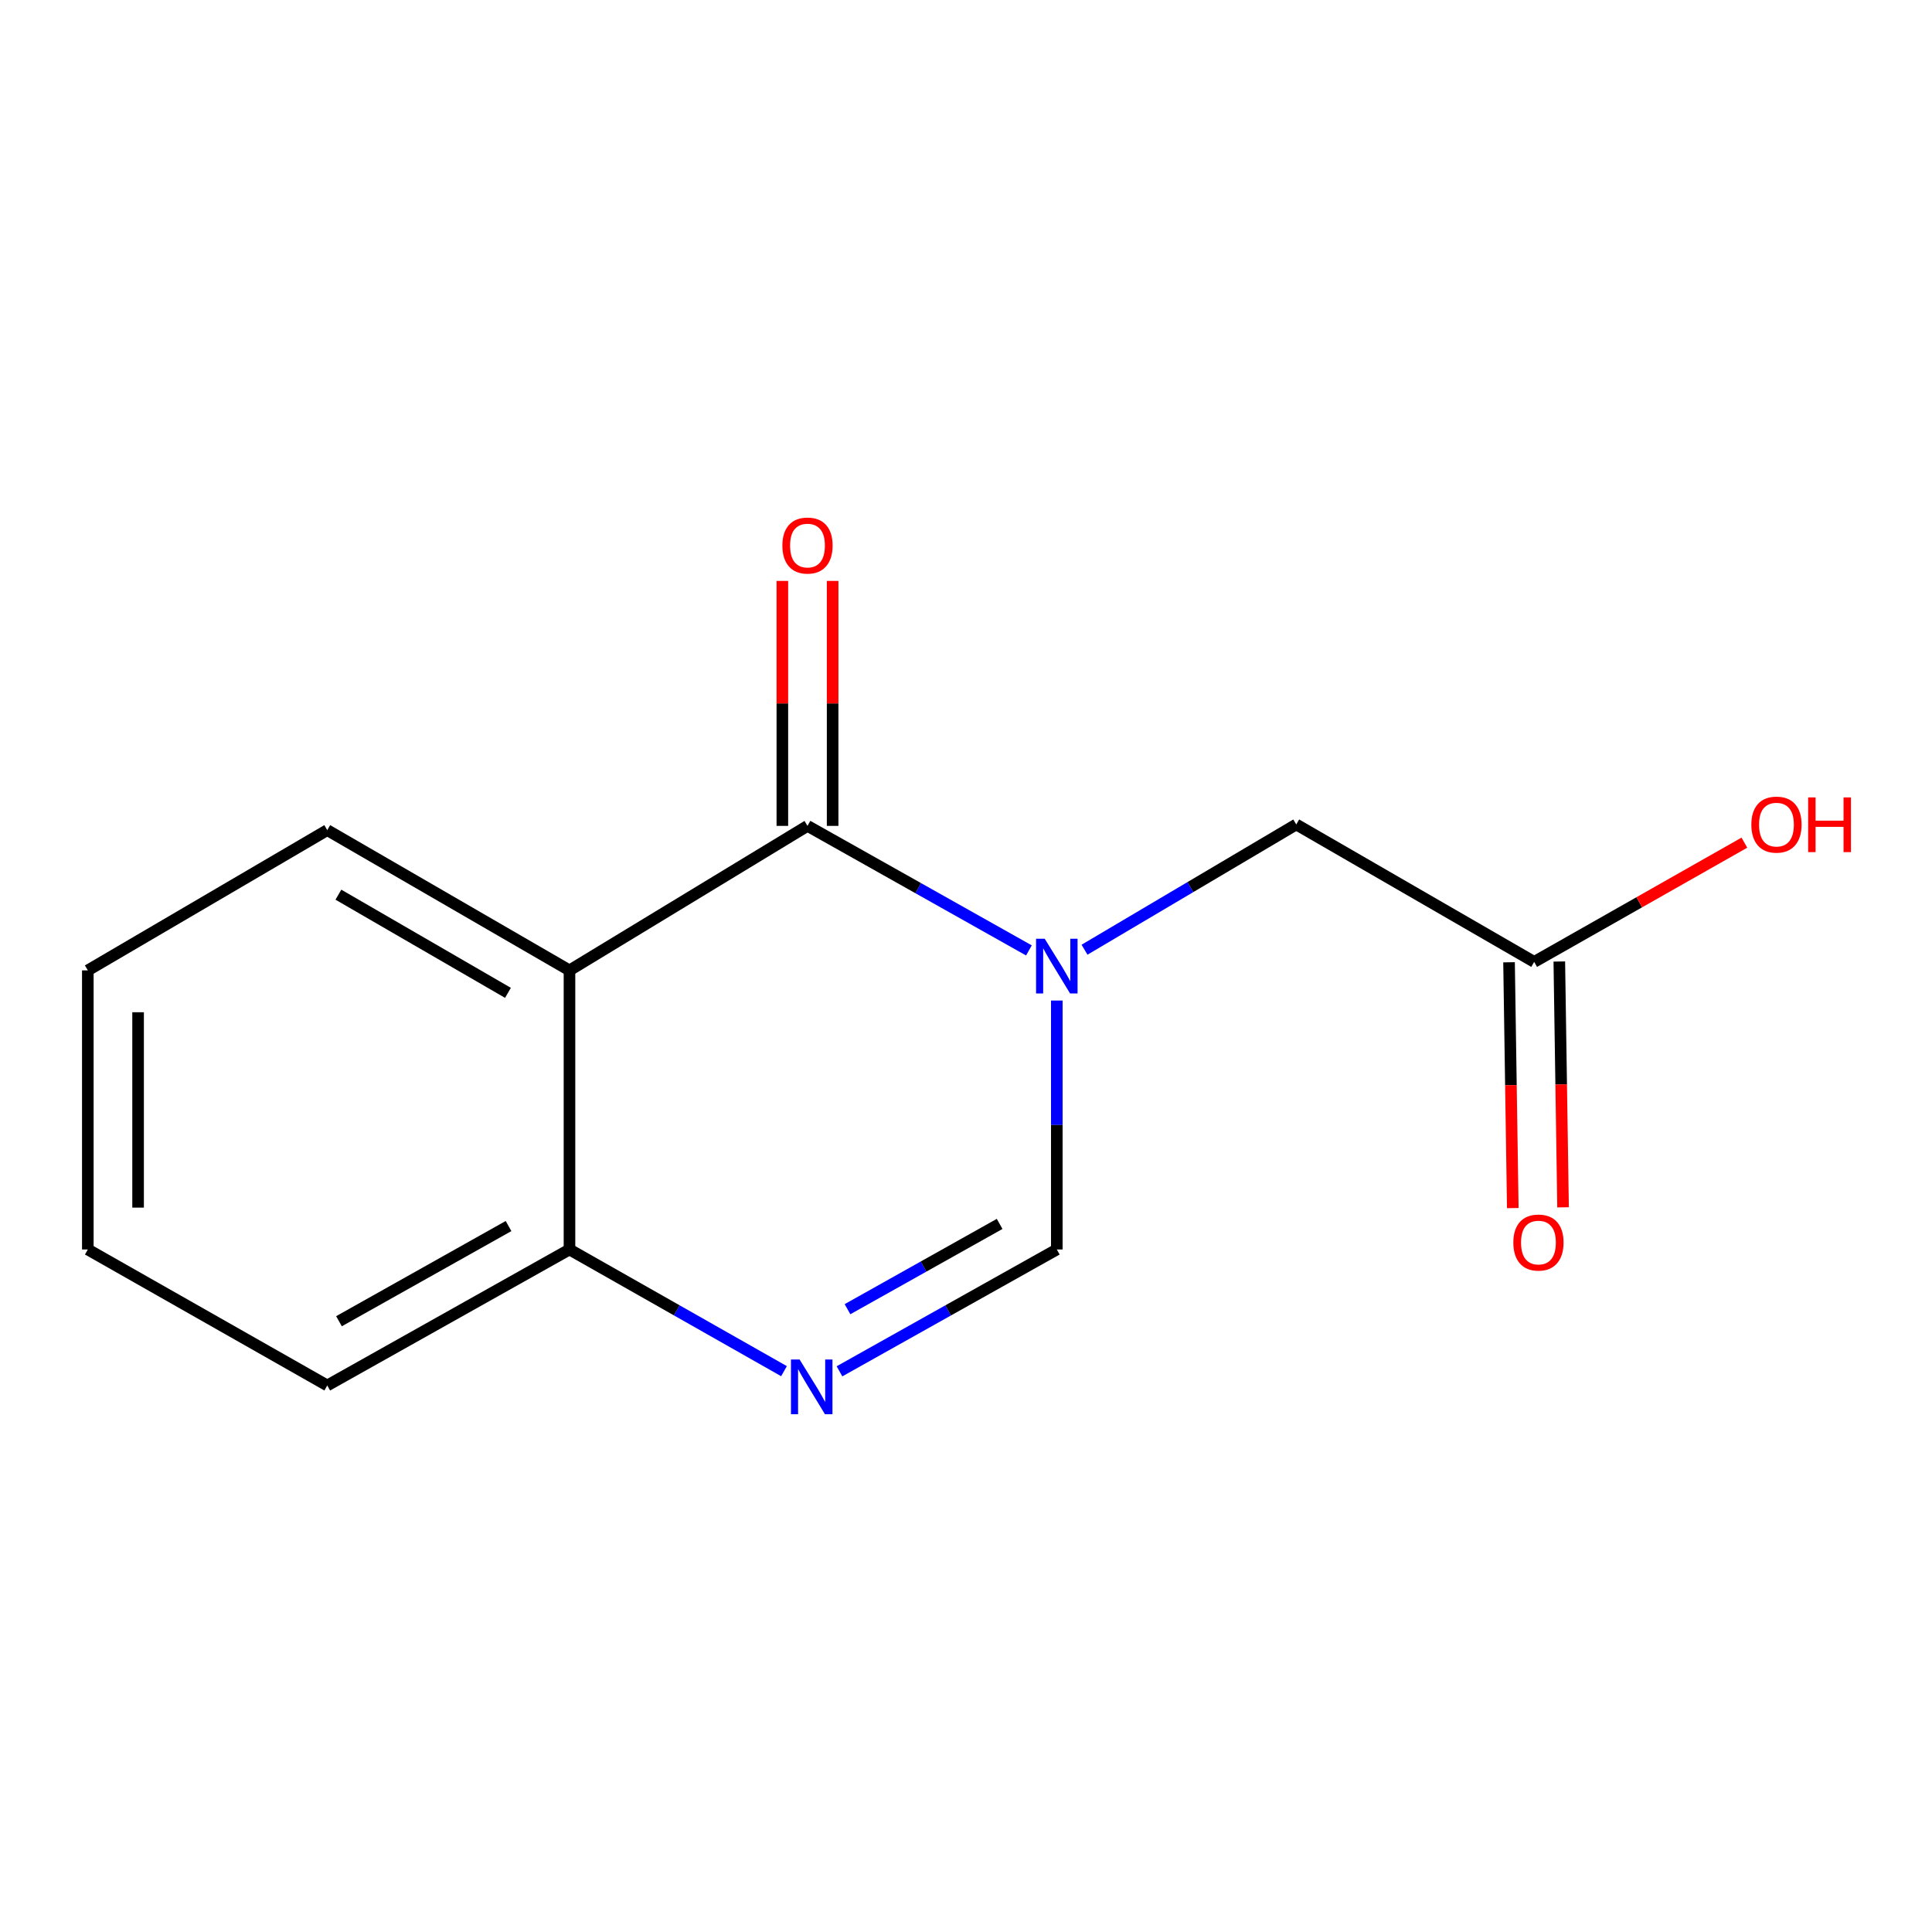 <?xml version='1.0' encoding='iso-8859-1'?>
<svg version='1.1' baseProfile='full'
              xmlns='http://www.w3.org/2000/svg'
                      xmlns:rdkit='http://www.rdkit.org/xml'
                      xmlns:xlink='http://www.w3.org/1999/xlink'
                  xml:space='preserve'
width='1000px' height='1000px' viewBox='0 0 1000 1000'>
<!-- END OF HEADER -->
<rect style='opacity:1.0;fill:#FFFFFF;stroke:none' width='1000' height='1000' x='0' y='0'> </rect>
<path class='bond-0' d='M 532.564,491.936 L 475.26,459.705' style='fill:none;fill-rule:evenodd;stroke:#0000FF;stroke-width:6px;stroke-linecap:butt;stroke-linejoin:miter;stroke-opacity:1' />
<path class='bond-0' d='M 475.26,459.705 L 417.957,427.475' style='fill:none;fill-rule:evenodd;stroke:#000000;stroke-width:6px;stroke-linecap:butt;stroke-linejoin:miter;stroke-opacity:1' />
<path class='bond-3' d='M 547.005,517.885 L 547.005,582.307' style='fill:none;fill-rule:evenodd;stroke:#0000FF;stroke-width:6px;stroke-linecap:butt;stroke-linejoin:miter;stroke-opacity:1' />
<path class='bond-3' d='M 547.005,582.307 L 547.005,646.729' style='fill:none;fill-rule:evenodd;stroke:#000000;stroke-width:6px;stroke-linecap:butt;stroke-linejoin:miter;stroke-opacity:1' />
<path class='bond-5' d='M 561.345,491.574 L 616.141,459.156' style='fill:none;fill-rule:evenodd;stroke:#0000FF;stroke-width:6px;stroke-linecap:butt;stroke-linejoin:miter;stroke-opacity:1' />
<path class='bond-5' d='M 616.141,459.156 L 670.936,426.737' style='fill:none;fill-rule:evenodd;stroke:#000000;stroke-width:6px;stroke-linecap:butt;stroke-linejoin:miter;stroke-opacity:1' />
<path class='bond-1' d='M 417.957,427.475 L 294.763,502.27' style='fill:none;fill-rule:evenodd;stroke:#000000;stroke-width:6px;stroke-linecap:butt;stroke-linejoin:miter;stroke-opacity:1' />
<path class='bond-7' d='M 430.967,427.475 L 430.967,364.079' style='fill:none;fill-rule:evenodd;stroke:#000000;stroke-width:6px;stroke-linecap:butt;stroke-linejoin:miter;stroke-opacity:1' />
<path class='bond-7' d='M 430.967,364.079 L 430.967,300.683' style='fill:none;fill-rule:evenodd;stroke:#FF0000;stroke-width:6px;stroke-linecap:butt;stroke-linejoin:miter;stroke-opacity:1' />
<path class='bond-7' d='M 404.946,427.475 L 404.946,364.079' style='fill:none;fill-rule:evenodd;stroke:#000000;stroke-width:6px;stroke-linecap:butt;stroke-linejoin:miter;stroke-opacity:1' />
<path class='bond-7' d='M 404.946,364.079 L 404.946,300.683' style='fill:none;fill-rule:evenodd;stroke:#FF0000;stroke-width:6px;stroke-linecap:butt;stroke-linejoin:miter;stroke-opacity:1' />
<path class='bond-9' d='M 294.763,502.27 L 169.386,429.672' style='fill:none;fill-rule:evenodd;stroke:#000000;stroke-width:6px;stroke-linecap:butt;stroke-linejoin:miter;stroke-opacity:1' />
<path class='bond-9' d='M 262.917,513.899 L 175.153,463.08' style='fill:none;fill-rule:evenodd;stroke:#000000;stroke-width:6px;stroke-linecap:butt;stroke-linejoin:miter;stroke-opacity:1' />
<path class='bond-14' d='M 294.763,502.27 L 294.763,646.729' style='fill:none;fill-rule:evenodd;stroke:#000000;stroke-width:6px;stroke-linecap:butt;stroke-linejoin:miter;stroke-opacity:1' />
<path class='bond-2' d='M 434.516,709.793 L 490.76,678.261' style='fill:none;fill-rule:evenodd;stroke:#0000FF;stroke-width:6px;stroke-linecap:butt;stroke-linejoin:miter;stroke-opacity:1' />
<path class='bond-2' d='M 490.76,678.261 L 547.005,646.729' style='fill:none;fill-rule:evenodd;stroke:#000000;stroke-width:6px;stroke-linecap:butt;stroke-linejoin:miter;stroke-opacity:1' />
<path class='bond-2' d='M 438.664,677.636 L 478.036,655.563' style='fill:none;fill-rule:evenodd;stroke:#0000FF;stroke-width:6px;stroke-linecap:butt;stroke-linejoin:miter;stroke-opacity:1' />
<path class='bond-2' d='M 478.036,655.563 L 517.407,633.491' style='fill:none;fill-rule:evenodd;stroke:#000000;stroke-width:6px;stroke-linecap:butt;stroke-linejoin:miter;stroke-opacity:1' />
<path class='bond-4' d='M 405.796,709.715 L 350.279,678.222' style='fill:none;fill-rule:evenodd;stroke:#0000FF;stroke-width:6px;stroke-linecap:butt;stroke-linejoin:miter;stroke-opacity:1' />
<path class='bond-4' d='M 350.279,678.222 L 294.763,646.729' style='fill:none;fill-rule:evenodd;stroke:#000000;stroke-width:6px;stroke-linecap:butt;stroke-linejoin:miter;stroke-opacity:1' />
<path class='bond-11' d='M 294.763,646.729 L 169.386,717.115' style='fill:none;fill-rule:evenodd;stroke:#000000;stroke-width:6px;stroke-linecap:butt;stroke-linejoin:miter;stroke-opacity:1' />
<path class='bond-11' d='M 263.218,634.597 L 175.454,683.867' style='fill:none;fill-rule:evenodd;stroke:#000000;stroke-width:6px;stroke-linecap:butt;stroke-linejoin:miter;stroke-opacity:1' />
<path class='bond-6' d='M 670.936,426.737 L 794.087,497.875' style='fill:none;fill-rule:evenodd;stroke:#000000;stroke-width:6px;stroke-linecap:butt;stroke-linejoin:miter;stroke-opacity:1' />
<path class='bond-8' d='M 781.078,498.074 L 782.047,561.689' style='fill:none;fill-rule:evenodd;stroke:#000000;stroke-width:6px;stroke-linecap:butt;stroke-linejoin:miter;stroke-opacity:1' />
<path class='bond-8' d='M 782.047,561.689 L 783.017,625.305' style='fill:none;fill-rule:evenodd;stroke:#FF0000;stroke-width:6px;stroke-linecap:butt;stroke-linejoin:miter;stroke-opacity:1' />
<path class='bond-8' d='M 807.096,497.677 L 808.065,561.293' style='fill:none;fill-rule:evenodd;stroke:#000000;stroke-width:6px;stroke-linecap:butt;stroke-linejoin:miter;stroke-opacity:1' />
<path class='bond-8' d='M 808.065,561.293 L 809.034,624.909' style='fill:none;fill-rule:evenodd;stroke:#FF0000;stroke-width:6px;stroke-linecap:butt;stroke-linejoin:miter;stroke-opacity:1' />
<path class='bond-10' d='M 794.087,497.875 L 848.488,467.016' style='fill:none;fill-rule:evenodd;stroke:#000000;stroke-width:6px;stroke-linecap:butt;stroke-linejoin:miter;stroke-opacity:1' />
<path class='bond-10' d='M 848.488,467.016 L 902.888,436.157' style='fill:none;fill-rule:evenodd;stroke:#FF0000;stroke-width:6px;stroke-linecap:butt;stroke-linejoin:miter;stroke-opacity:1' />
<path class='bond-12' d='M 169.386,429.672 L 45.455,502.27' style='fill:none;fill-rule:evenodd;stroke:#000000;stroke-width:6px;stroke-linecap:butt;stroke-linejoin:miter;stroke-opacity:1' />
<path class='bond-13' d='M 169.386,717.115 L 45.455,646.729' style='fill:none;fill-rule:evenodd;stroke:#000000;stroke-width:6px;stroke-linecap:butt;stroke-linejoin:miter;stroke-opacity:1' />
<path class='bond-15' d='M 45.455,502.27 L 45.455,646.729' style='fill:none;fill-rule:evenodd;stroke:#000000;stroke-width:6px;stroke-linecap:butt;stroke-linejoin:miter;stroke-opacity:1' />
<path class='bond-15' d='M 71.475,523.939 L 71.475,625.06' style='fill:none;fill-rule:evenodd;stroke:#000000;stroke-width:6px;stroke-linecap:butt;stroke-linejoin:miter;stroke-opacity:1' />
<path  class='atom-0' d='M 540.745 485.898
L 550.025 500.898
Q 550.945 502.378, 552.425 505.058
Q 553.905 507.738, 553.985 507.898
L 553.985 485.898
L 557.745 485.898
L 557.745 514.218
L 553.865 514.218
L 543.905 497.818
Q 542.745 495.898, 541.505 493.698
Q 540.305 491.498, 539.945 490.818
L 539.945 514.218
L 536.265 514.218
L 536.265 485.898
L 540.745 485.898
' fill='#0000FF'/>
<path  class='atom-3' d='M 413.879 703.692
L 423.159 718.692
Q 424.079 720.172, 425.559 722.852
Q 427.039 725.532, 427.119 725.692
L 427.119 703.692
L 430.879 703.692
L 430.879 732.012
L 426.999 732.012
L 417.039 715.612
Q 415.879 713.692, 414.639 711.492
Q 413.439 709.292, 413.079 708.612
L 413.079 732.012
L 409.399 732.012
L 409.399 703.692
L 413.879 703.692
' fill='#0000FF'/>
<path  class='atom-8' d='M 404.957 282.373
Q 404.957 275.573, 408.317 271.773
Q 411.677 267.973, 417.957 267.973
Q 424.237 267.973, 427.597 271.773
Q 430.957 275.573, 430.957 282.373
Q 430.957 289.253, 427.557 293.173
Q 424.157 297.053, 417.957 297.053
Q 411.717 297.053, 408.317 293.173
Q 404.957 289.293, 404.957 282.373
M 417.957 293.853
Q 422.277 293.853, 424.597 290.973
Q 426.957 288.053, 426.957 282.373
Q 426.957 276.813, 424.597 274.013
Q 422.277 271.173, 417.957 271.173
Q 413.637 271.173, 411.277 273.973
Q 408.957 276.773, 408.957 282.373
Q 408.957 288.093, 411.277 290.973
Q 413.637 293.853, 417.957 293.853
' fill='#FF0000'/>
<path  class='atom-9' d='M 783.299 643.137
Q 783.299 636.337, 786.659 632.537
Q 790.019 628.737, 796.299 628.737
Q 802.579 628.737, 805.939 632.537
Q 809.299 636.337, 809.299 643.137
Q 809.299 650.017, 805.899 653.937
Q 802.499 657.817, 796.299 657.817
Q 790.059 657.817, 786.659 653.937
Q 783.299 650.057, 783.299 643.137
M 796.299 654.617
Q 800.619 654.617, 802.939 651.737
Q 805.299 648.817, 805.299 643.137
Q 805.299 637.577, 802.939 634.777
Q 800.619 631.937, 796.299 631.937
Q 791.979 631.937, 789.619 634.737
Q 787.299 637.537, 787.299 643.137
Q 787.299 648.857, 789.619 651.737
Q 791.979 654.617, 796.299 654.617
' fill='#FF0000'/>
<path  class='atom-11' d='M 906.493 426.817
Q 906.493 420.017, 909.853 416.217
Q 913.213 412.417, 919.493 412.417
Q 925.773 412.417, 929.133 416.217
Q 932.493 420.017, 932.493 426.817
Q 932.493 433.697, 929.093 437.617
Q 925.693 441.497, 919.493 441.497
Q 913.253 441.497, 909.853 437.617
Q 906.493 433.737, 906.493 426.817
M 919.493 438.297
Q 923.813 438.297, 926.133 435.417
Q 928.493 432.497, 928.493 426.817
Q 928.493 421.257, 926.133 418.457
Q 923.813 415.617, 919.493 415.617
Q 915.173 415.617, 912.813 418.417
Q 910.493 421.217, 910.493 426.817
Q 910.493 432.537, 912.813 435.417
Q 915.173 438.297, 919.493 438.297
' fill='#FF0000'/>
<path  class='atom-11' d='M 935.893 412.737
L 939.733 412.737
L 939.733 424.777
L 954.213 424.777
L 954.213 412.737
L 958.053 412.737
L 958.053 441.057
L 954.213 441.057
L 954.213 427.977
L 939.733 427.977
L 939.733 441.057
L 935.893 441.057
L 935.893 412.737
' fill='#FF0000'/>
</svg>
